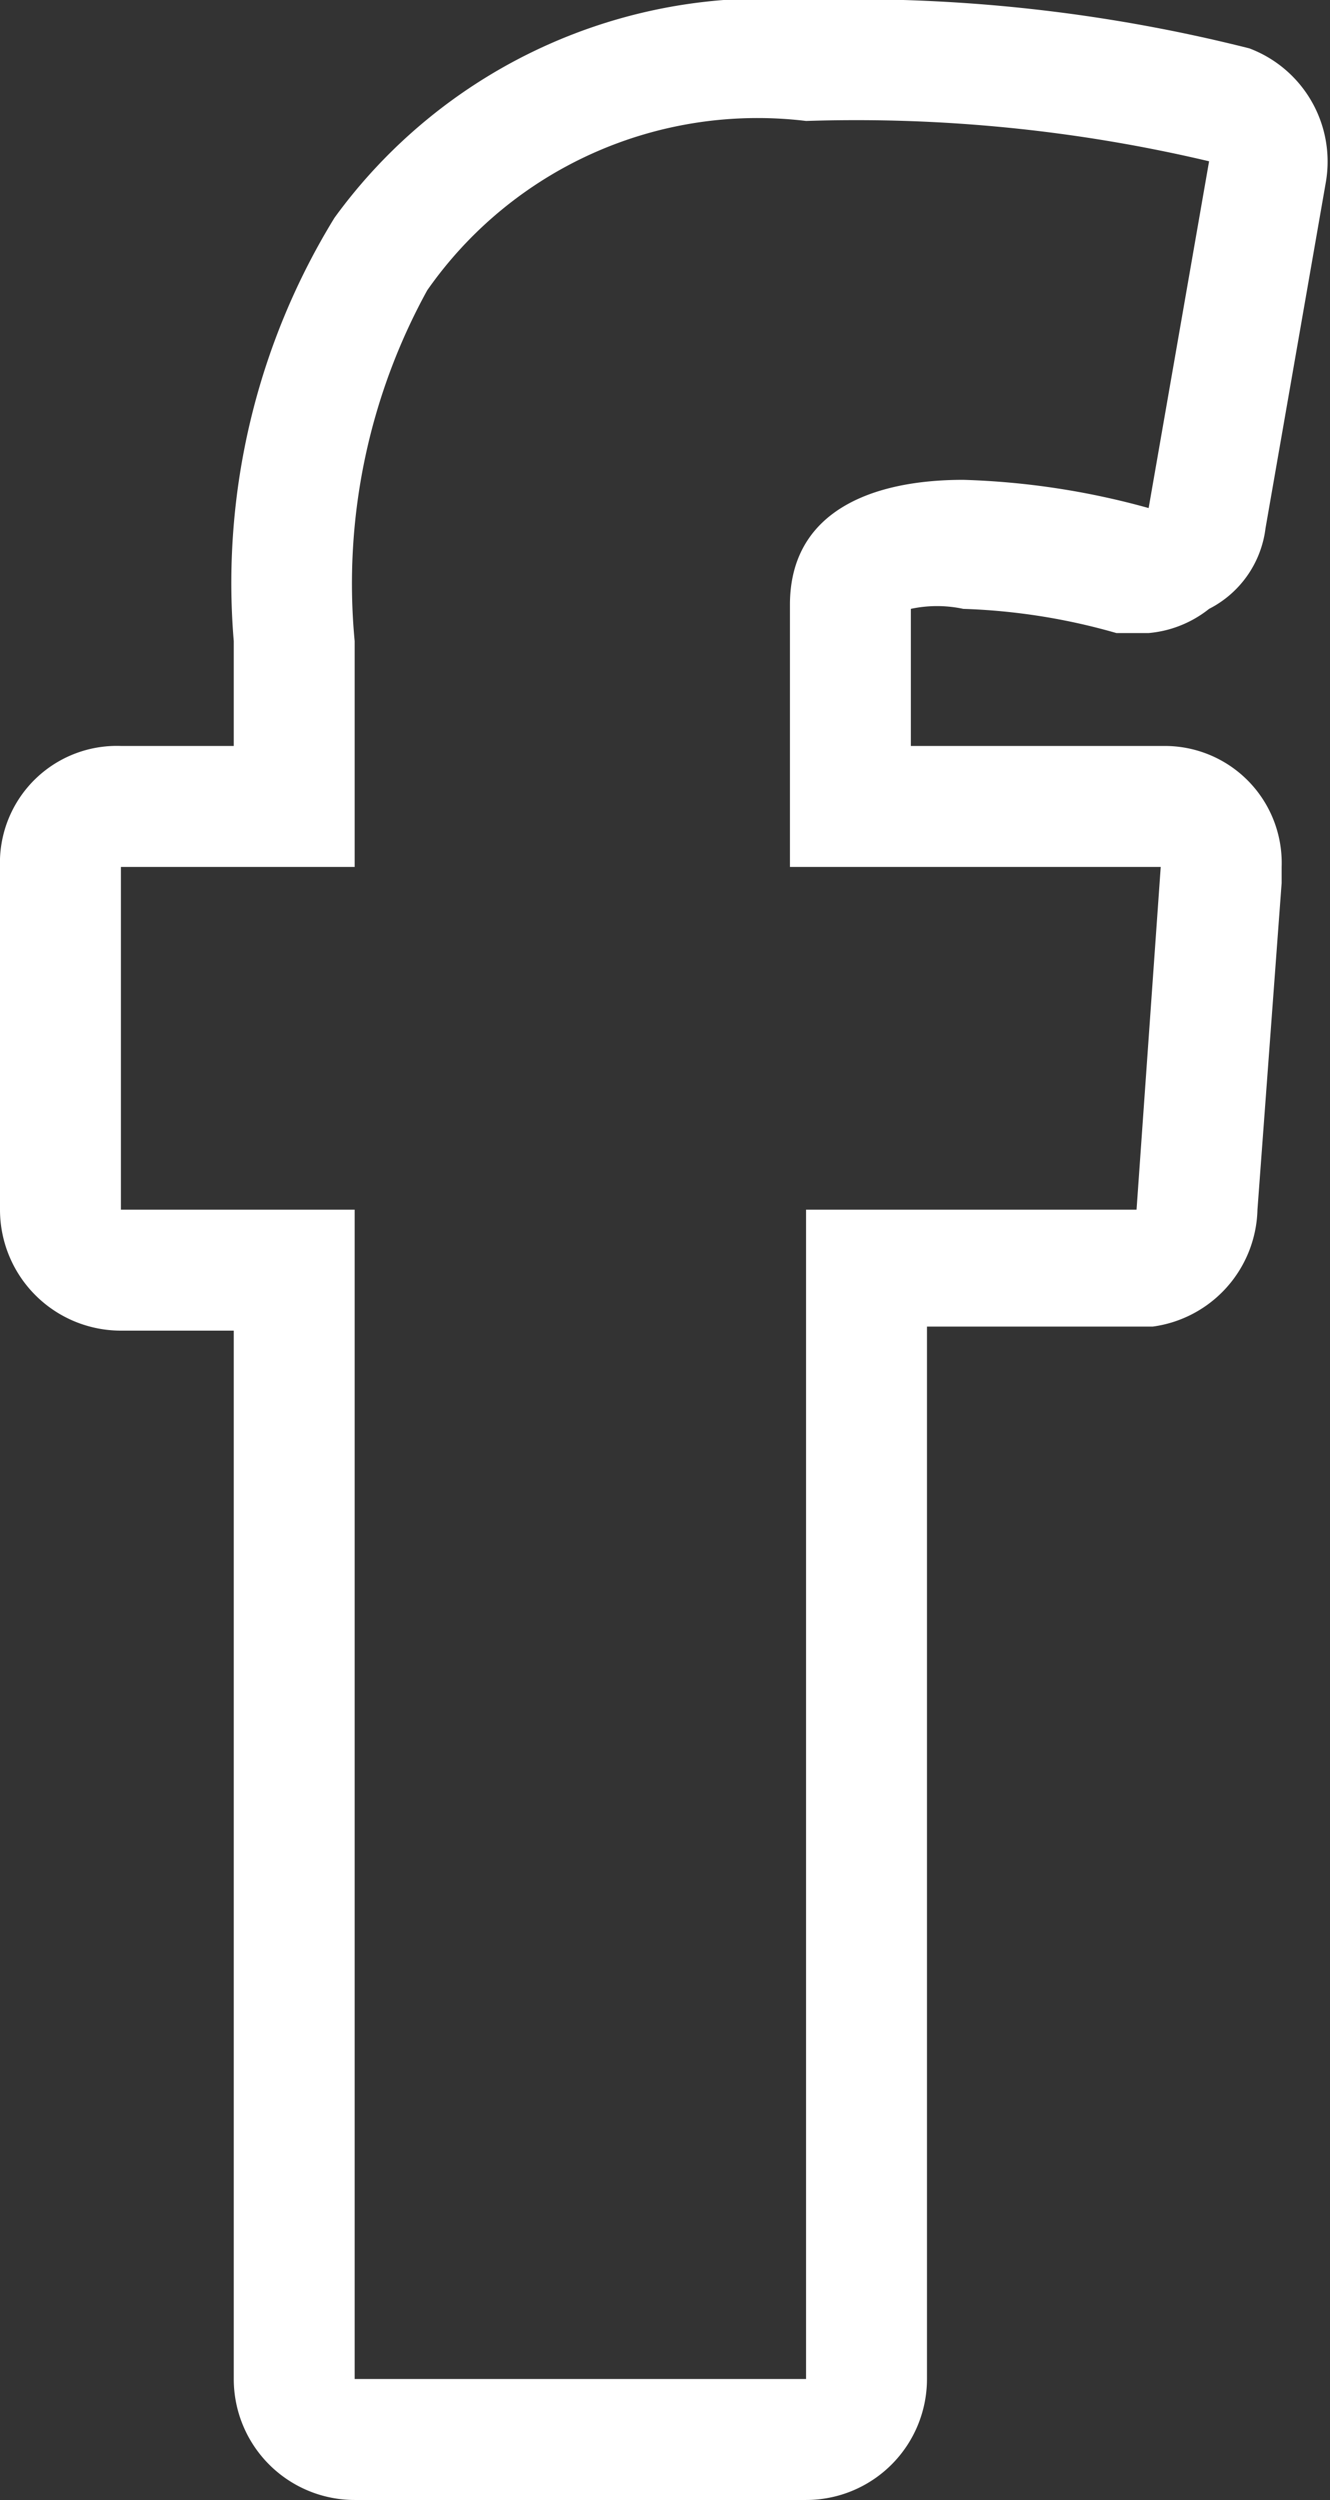 <svg id="Layer_1" data-name="Layer 1" xmlns="http://www.w3.org/2000/svg" viewBox="0 0 3.3 6.2"><rect x="0" y="0" width="3.3" height="6.2" fill="#333333" stroke="none"/><defs><style>.cls-1{fill:#fff;}</style></defs><title>Facebook</title><path class="cls-1" d="M2,.3A3.81,3.81,0,0,1,3,.4l-.15.86a1.92,1.92,0,0,0-.46-.07c-.23,0-.43.08-.43.31v.65h.92L2.82,3H2V5.9H.88V3H.3V2.15H.88V1.59A1.51,1.51,0,0,1,1.06.72,1,1,0,0,1,2,.3m.92,1.85h0M2,0A1.32,1.32,0,0,0,.83.54,1.73,1.73,0,0,0,.58,1.59v.26H.3a.29.29,0,0,0-.3.3V3a.3.3,0,0,0,.3.3H.58V5.9a.3.3,0,0,0,.3.3H2a.3.3,0,0,0,.3-.3V3.29h.56A.3.3,0,0,0,3.12,3l.06-.81V2.15a.29.29,0,0,0-.29-.3H2.26V1.51a.31.31,0,0,1,.13,0,1.55,1.55,0,0,1,.38.06h.08A.28.28,0,0,0,3,1.51a.26.26,0,0,0,.14-.2L3.29.45A.3.3,0,0,0,3.1.12,4,4,0,0,0,2,0Z"/></svg>